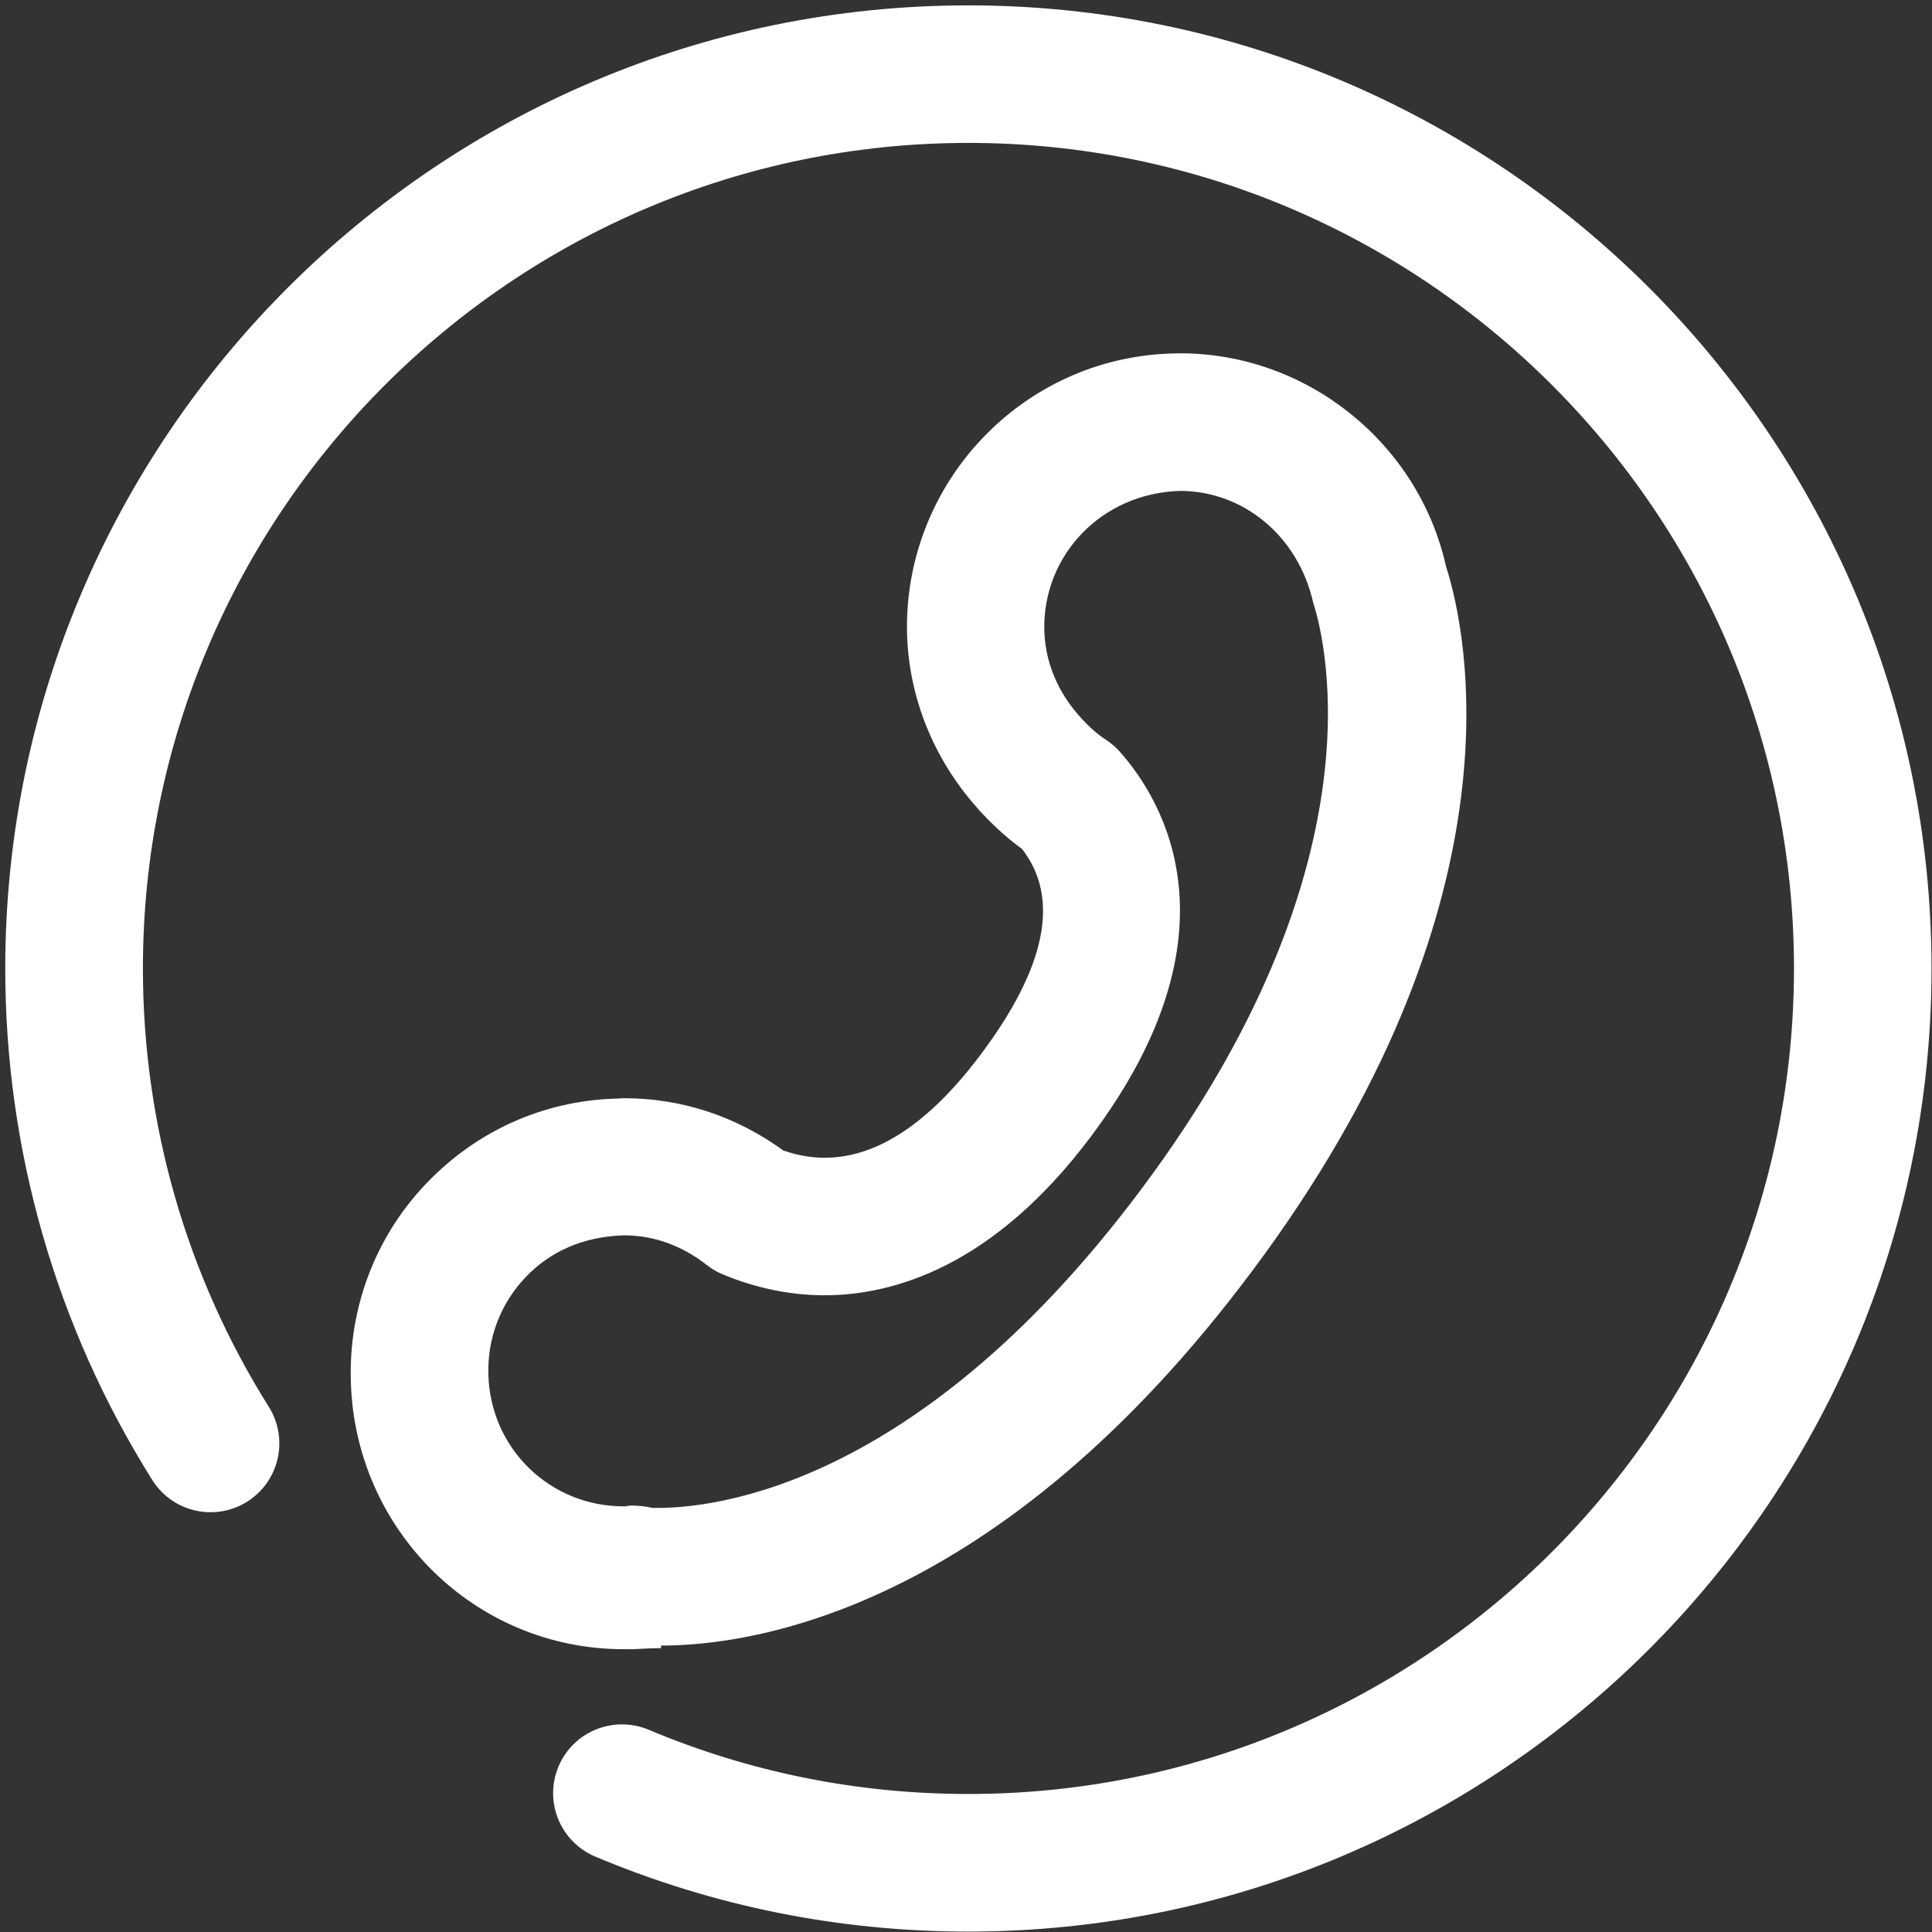 ﻿<?xml version="1.0" encoding="utf-8"?>
<svg version="1.1" xmlns:xlink="http://www.w3.org/1999/xlink" width="32px" height="32px" xmlns="http://www.w3.org/2000/svg">
  <rect width="100%" height="100%" fill="#333333" stroke="none"/>
  <g transform="matrix(1 0 0 1 -41 -1779 )">
    <path d="M 10.949 27.256  L 10.949 27.299  C 10.717 27.299  10.548 27.316  10.448 27.316  L 10.331 27.316  C 7.866 27.316  5.88 25.345  5.811 22.883  C 5.773 21.674  6.209 20.505  7.038 19.626  C 7.866 18.746  8.985 18.232  10.194 18.197  C 10.206 18.197  10.327 18.19  10.338 18.19  C 11.285 18.19  12.192 18.487  12.973 19.055  C 14.068 19.442  15.174 18.901  16.255 17.451  C 17.331 16.012  17.558 14.871  16.928 14.061  C 16.704 13.899  16.488 13.707  16.274 13.479  C 16.236 13.442  16.202 13.403  16.169 13.362  C 15.462 12.563  15.056 11.553  15.024 10.511  C 14.955 8.013  16.924 5.925  19.412 5.855  C 19.424 5.855  19.54 5.852  19.551 5.852  C 21.643 5.852  23.494 7.335  23.95 9.38  C 24.317 10.516  25.257 15.013  20.738 21.054  C 16.558 26.652  12.501 27.256  10.949 27.256  Z M 10.803 24.975  C 11.478 24.99  15.025 24.895  18.908 19.69  C 22.874 14.387  21.971 10.668  21.749 9.975  C 21.496 8.866  20.582 8.131  19.546 8.131  C 18.239 8.168  17.264 9.205  17.297 10.446  C 17.317 11.104  17.629 11.585  17.886 11.869  C 17.895 11.879  17.903 11.888  17.91 11.898  C 18.054 12.053  18.188 12.17  18.322 12.256  C 18.406 12.312  18.484 12.378  18.551 12.454  C 19.249 13.242  20.602 15.439  18.077 18.814  C 16.447 20.996  14.776 21.452  13.662 21.454  C 13.089 21.454  12.519 21.336  11.97 21.107  C 11.875 21.068  11.785 21.015  11.704 20.951  C 11.421 20.728  10.954 20.461  10.337 20.461  C 9.66 20.48  9.106 20.729  8.697 21.163  C 8.287 21.6  8.071 22.17  8.089 22.769  C 8.123 23.994  9.109 24.95  10.331 24.95  C 10.337 24.95  10.338 24.951  10.333 24.952  C 10.376 24.945  10.422 24.939  10.449 24.937  C 10.569 24.938  10.689 24.947  10.803 24.975  Z M 16.04 31.993  C 13.897 31.993  11.817 31.574  9.859 30.751  C 9.278 30.505  9.007 29.839  9.251 29.258  C 9.496 28.677  10.163 28.408  10.744 28.65  C 12.42 29.355  14.202 29.714  16.04 29.714  C 23.581 29.714  29.714 23.581  29.714 16.04  C 29.714 8.501  23.581 2.367  16.04 2.367  C 8.5 2.367  2.367 8.501  2.367 16.042  C 2.367 18.62  3.088 21.13  4.453 23.302  C 4.786 23.836  4.626 24.538  4.093 24.873  C 3.56 25.207  2.857 25.047  2.522 24.513  C 0.928 21.976  0.087 19.047  0.087 16.042  C 0.087 7.246  7.243 0.089  16.039 0.089  C 24.836 0.089  31.992 7.245  31.992 16.042  C 31.992 24.837  24.836 31.993  16.04 31.993  Z " fill-rule="nonzero" fill="#ffffff" stroke="none" transform="matrix(1 0 0 1 41 1779 )" />
  </g>
</svg>